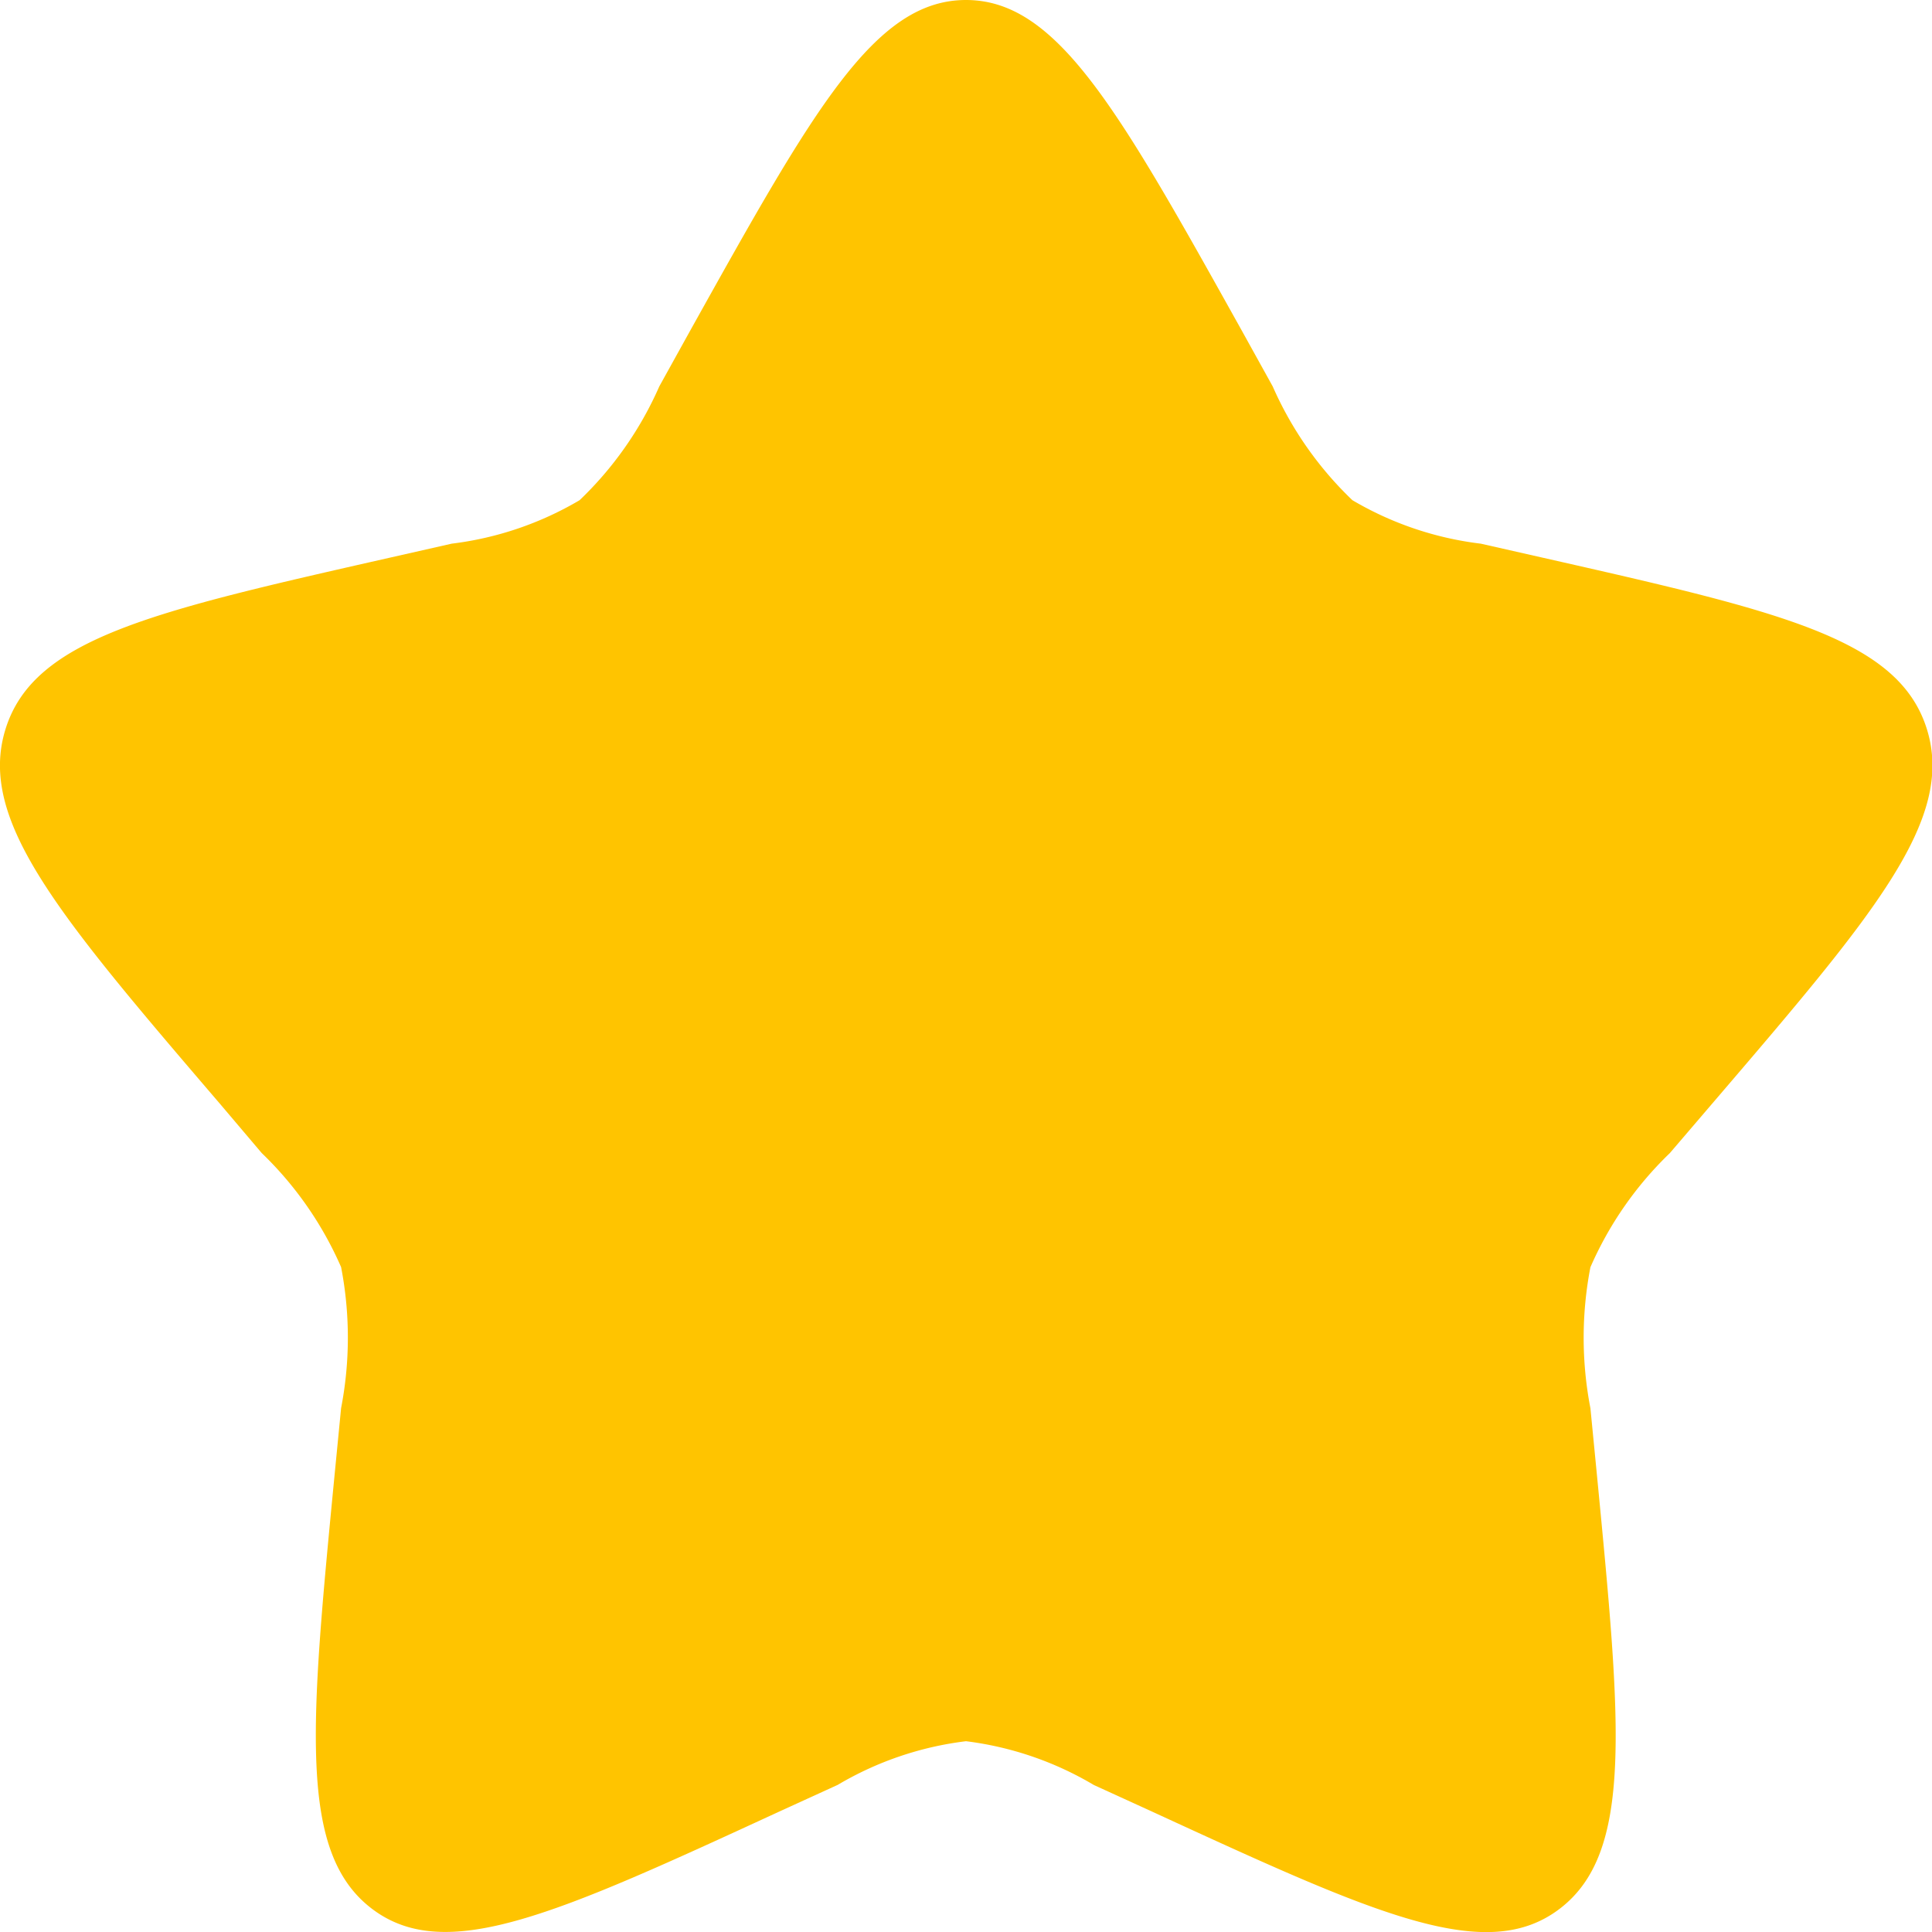 <svg xmlns="http://www.w3.org/2000/svg" width="20" height="20" viewBox="0 0 20 20">
  <path id="star-svgrepo-com_1_" data-name="star-svgrepo-com (1)" d="M9.153,5.408C10.42,3.136,11.053,2,12,2s1.58,1.136,2.847,3.408L15.175,6A3.669,3.669,0,0,0,16,7.178a3.418,3.418,0,0,0,1.329.45l.636.144c2.46.557,3.689.835,3.982,1.776S21.4,11.469,19.72,13.43l-.434.507a3.681,3.681,0,0,0-.822,1.181,3.842,3.842,0,0,0,0,1.46l.066.677c.253,2.616.38,3.924-.386,4.506s-1.918.051-4.221-1.009l-.6-.274A3.412,3.412,0,0,0,12,20.025a3.412,3.412,0,0,0-1.328.452l-.6.274c-2.3,1.06-3.455,1.59-4.221,1.009s-.639-1.89-.386-4.506l.066-.677a3.839,3.839,0,0,0,0-1.46,3.68,3.68,0,0,0-.822-1.181L4.28,13.43C2.6,11.469,1.765,10.489,2.057,9.548S3.58,8.329,6.04,7.772l.636-.144A3.419,3.419,0,0,0,8,7.178,3.669,3.669,0,0,0,8.825,6Z" transform="translate(-2 -2)" fill="#ffc400"/>
</svg>
